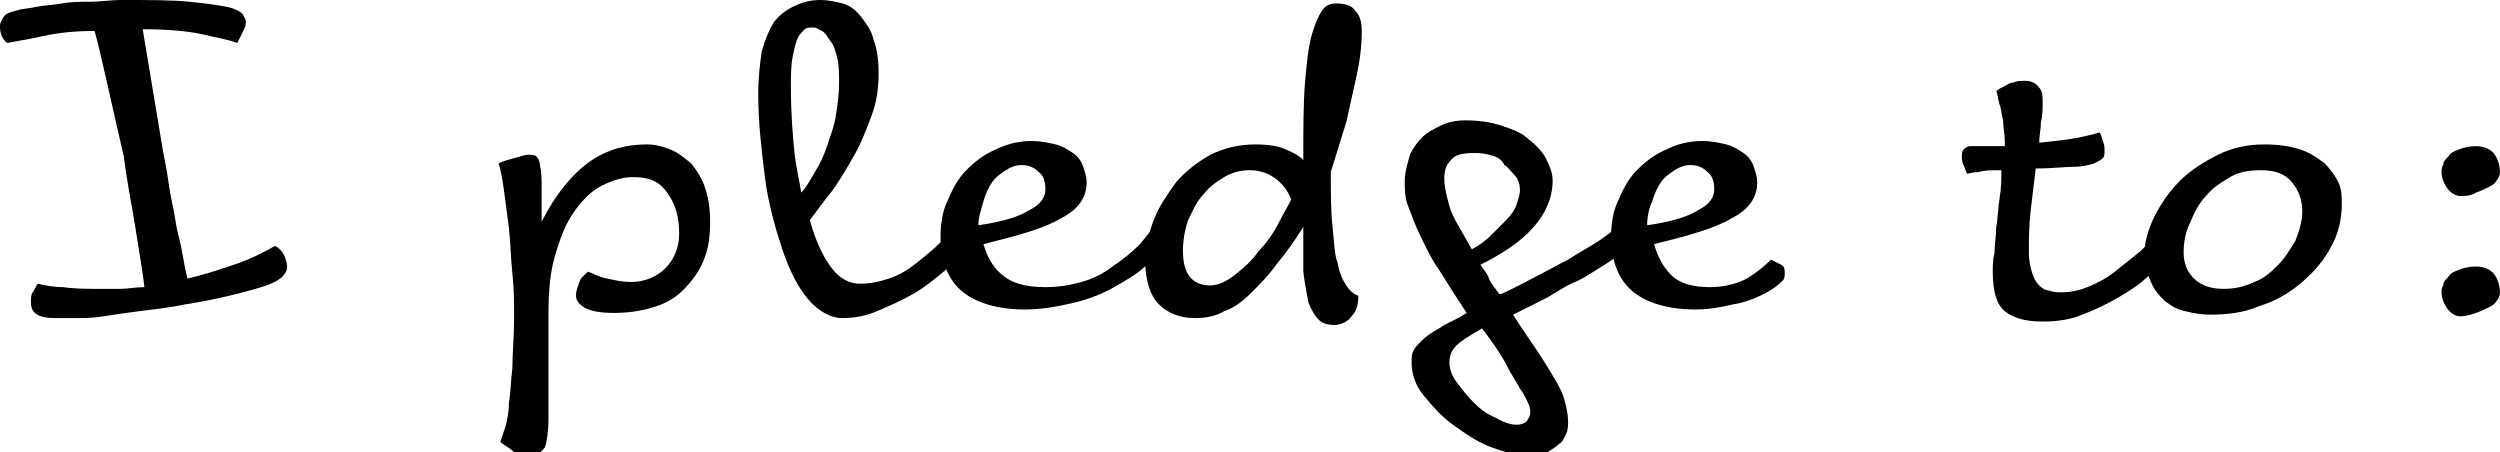 <?xml version="1.0" encoding="utf-8"?>
<!-- Generator: Adobe Illustrator 25.1.0, SVG Export Plug-In . SVG Version: 6.00 Build 0)  -->
<svg version="1.1" id="Layer_1" xmlns="http://www.w3.org/2000/svg" xmlns:xlink="http://www.w3.org/1999/xlink" x="0px" y="0px"
	 viewBox="0 0 145.4 26.3" style="enable-background:new 0 0 145.4 26.3;" xml:space="preserve">
<g>
	<path d="M9.4,8.3C9.5,9,9.7,9.8,9.8,10.6c0.1,0.8,0.3,1.5,0.4,2.2c0.1,0.7,0.3,1.3,0.4,1.9c0.1,0.6,0.2,1.1,0.3,1.5
		c0.9-0.2,1.8-0.5,2.7-0.8c0.9-0.3,1.7-0.7,2.4-1.1c0.2,0.1,0.4,0.3,0.5,0.5c0.1,0.2,0.2,0.5,0.2,0.7c0,0.5-0.5,0.9-1.5,1.2
		c-1,0.3-2.5,0.7-4.4,1c-1,0.2-1.9,0.3-2.7,0.4c-0.8,0.1-1.5,0.2-2.1,0.3c-0.6,0.1-1.1,0.1-1.6,0.1c-0.5,0-0.9,0-1.2,0
		c-1,0-1.4-0.3-1.4-0.9c0-0.2,0-0.5,0.1-0.6s0.2-0.4,0.3-0.5c0.4,0.1,0.9,0.2,1.5,0.2c0.6,0.1,1.3,0.1,2.1,0.1c0.4,0,0.8,0,1.2,0
		c0.4,0,0.9-0.1,1.4-0.1c-0.1-0.9-0.3-2-0.5-3.3s-0.5-2.7-0.7-4.3C6.8,7.4,6.5,6,6.2,4.7C5.9,3.4,5.7,2.5,5.5,1.8
		c-1.1,0-2.1,0.1-3,0.3C1.6,2.3,0.9,2.4,0.4,2.5C0.3,2.4,0.2,2.3,0.1,2.1C0,1.8,0,1.7,0,1.5C0,1.3,0.1,1.2,0.2,1
		c0.1-0.2,0.4-0.3,0.8-0.4c0.3-0.1,0.7-0.1,1.1-0.2c0.5-0.1,1-0.1,1.5-0.2c0.5-0.1,1.1-0.1,1.7-0.1c0.6,0,1.1-0.1,1.7-0.1
		c1.7,0,3,0,4,0.1s1.7,0.2,2.2,0.3c0.5,0.1,0.8,0.3,0.9,0.4c0.1,0.2,0.2,0.3,0.2,0.5c0,0.2-0.1,0.4-0.2,0.6
		c-0.1,0.2-0.2,0.4-0.3,0.6c-0.5-0.2-1.2-0.3-2-0.5c-0.9-0.2-2.1-0.3-3.5-0.3L9.4,8.3z"/>
	<path d="M29.1,25.7c0.1-0.3,0.2-0.6,0.3-0.9c0.1-0.4,0.2-0.8,0.2-1.4c0.1-0.5,0.1-1.2,0.2-2c0-0.8,0.1-1.8,0.1-2.9
		c0-0.8,0-1.7-0.1-2.6c-0.1-0.9-0.1-1.8-0.2-2.6c-0.1-0.8-0.2-1.6-0.3-2.3c-0.1-0.7-0.2-1.2-0.3-1.5c0.2-0.1,0.5-0.2,0.9-0.3
		S30.5,9,30.7,9c0.2,0,0.4,0,0.5,0.1c0.1,0.1,0.2,0.3,0.2,0.5c0.1,0.4,0.1,0.8,0.1,1.3s0,1.1,0,2c0.8-1.6,1.8-2.8,2.8-3.5
		s2.1-1,3.3-1c0.5,0,0.9,0.1,1.4,0.3c0.5,0.2,0.8,0.5,1.2,0.8c0.3,0.4,0.6,0.8,0.8,1.4s0.3,1.2,0.3,2c0,0.9-0.1,1.6-0.4,2.3
		c-0.3,0.7-0.7,1.2-1.2,1.7c-0.5,0.5-1.1,0.8-1.8,1c-0.7,0.2-1.4,0.3-2.2,0.3c-0.8,0-1.3-0.1-1.7-0.3c-0.3-0.2-0.5-0.4-0.5-0.7
		c0-0.3,0.1-0.5,0.2-0.8c0.1-0.3,0.3-0.4,0.5-0.6c0.3,0.1,0.6,0.3,1.1,0.4s0.9,0.2,1.4,0.2c0.8,0,1.5-0.3,2-0.8
		c0.5-0.5,0.8-1.2,0.8-2c0-1-0.2-1.7-0.7-2.4s-1.1-0.9-2-0.9c-0.6,0-1.2,0.2-1.8,0.5c-0.6,0.3-1.1,0.8-1.6,1.5
		c-0.5,0.7-0.8,1.5-1.1,2.5c-0.3,1-0.4,2.1-0.4,3.5c0,1.3,0,2.4,0,3.4c0,1,0,1.9,0,2.7c0,0.7-0.1,1.3-0.2,1.6
		c-0.2,0.3-0.5,0.5-0.9,0.5c-0.3,0-0.6-0.1-0.9-0.2C29.6,26,29.3,25.9,29.1,25.7z"/>
	<path d="M56,12.6c0.2,0.1,0.5,0.2,0.7,0.3s0.3,0.3,0.3,0.5c0,0.1,0,0.3-0.1,0.4c-0.1,0.1-0.2,0.2-0.3,0.4c-0.5,0.5-1,1-1.6,1.5
		s-1.2,1-1.9,1.4c-0.7,0.4-1.4,0.7-2.1,1c-0.7,0.3-1.4,0.4-2,0.4c-0.7,0-1.4-0.4-2-1.1c-0.6-0.7-1.1-1.7-1.5-2.9s-0.8-2.6-1-4.1
		c-0.2-1.6-0.4-3.2-0.4-4.9c0-1,0.1-1.8,0.2-2.5c0.2-0.7,0.4-1.2,0.7-1.7c0.3-0.4,0.7-0.7,1.1-0.9C46.7,0.1,47.2,0,47.7,0
		c0.5,0,0.9,0.1,1.3,0.2s0.8,0.4,1.1,0.8s0.6,0.8,0.7,1.3c0.2,0.5,0.3,1.2,0.3,1.9c0,0.9-0.1,1.7-0.4,2.5c-0.3,0.8-0.6,1.6-1,2.3
		c-0.4,0.7-0.8,1.4-1.3,2.1c-0.5,0.6-0.9,1.2-1.3,1.7c0.3,1.1,0.7,2,1.2,2.7s1.1,1,1.7,1c0.6,0,1.1-0.1,1.7-0.3
		c0.6-0.2,1.1-0.5,1.6-0.9s1-0.8,1.5-1.3C55.2,13.6,55.6,13.1,56,12.6z M46.6,11.2c0.3-0.3,0.5-0.7,0.8-1.2c0.3-0.5,0.5-0.9,0.7-1.5
		s0.4-1.1,0.5-1.7c0.1-0.6,0.2-1.3,0.2-1.9c0-0.6,0-1.1-0.1-1.5c-0.1-0.4-0.2-0.8-0.4-1c-0.2-0.3-0.3-0.5-0.5-0.6
		c-0.2-0.1-0.3-0.2-0.5-0.2c-0.2,0-0.4,0-0.5,0.1c-0.1,0.1-0.3,0.3-0.4,0.5s-0.2,0.6-0.3,1.1c-0.1,0.5-0.1,1.1-0.1,1.8
		c0,1.5,0.1,2.7,0.2,3.7S46.5,10.5,46.6,11.2z"/>
	<path d="M67.6,12.6c0.2,0.1,0.5,0.2,0.7,0.3s0.3,0.3,0.3,0.5c0,0.1,0,0.3-0.1,0.3c-0.1,0.1-0.1,0.2-0.3,0.3c-0.5,0.5-1,0.9-1.5,1.4
		s-1.2,0.9-1.9,1.3c-0.7,0.4-1.5,0.7-2.3,0.9c-0.9,0.2-1.8,0.4-2.9,0.4c-1.6,0-2.9-0.4-3.7-1.1c-0.8-0.7-1.2-1.8-1.2-3.1
		c0-0.7,0.1-1.5,0.4-2.1c0.3-0.7,0.6-1.3,1.1-1.8c0.5-0.5,1-0.9,1.7-1.2c0.6-0.3,1.3-0.5,2.1-0.5c0.5,0,1,0.1,1.4,0.2s0.7,0.3,1,0.5
		c0.3,0.2,0.5,0.5,0.6,0.8s0.2,0.6,0.2,0.9c0,0.9-0.5,1.6-1.5,2.1c-1,0.6-2.5,1-4.5,1.5c0.2,0.7,0.5,1.3,1.1,1.8
		c0.6,0.5,1.4,0.7,2.5,0.7c0.7,0,1.4-0.1,2.1-0.3s1.3-0.5,1.8-0.9c0.6-0.4,1.1-0.8,1.6-1.3C66.7,13.7,67.2,13.1,67.6,12.6z
		 M56.9,13.1c1.4-0.2,2.4-0.5,3-0.9c0.6-0.3,0.9-0.7,0.9-1.2c0-0.4-0.1-0.8-0.4-1c-0.3-0.3-0.6-0.4-1-0.4c-0.3,0-0.6,0.1-0.9,0.3
		c-0.3,0.2-0.6,0.4-0.8,0.7c-0.2,0.3-0.4,0.7-0.5,1.1S56.9,12.6,56.9,13.1z"/>
	<path d="M75.8,13.2c-0.5,0.8-1,1.5-1.5,2.1c-0.5,0.7-1,1.2-1.5,1.7s-1,0.9-1.6,1.1c-0.5,0.3-1.1,0.4-1.7,0.4
		c-0.9,0-1.6-0.3-2.1-0.8s-0.8-1.4-0.8-2.6c0-0.7,0.2-1.5,0.5-2.3s0.8-1.5,1.3-2.2c0.6-0.7,1.3-1.2,2-1.6c0.8-0.4,1.7-0.6,2.6-0.6
		c0.8,0,1.4,0.1,1.8,0.3c0.5,0.2,0.8,0.4,1,0.6c0-1.8,0-3.3,0.1-4.5s0.2-2.1,0.4-2.8c0.2-0.7,0.4-1.1,0.6-1.4
		c0.2-0.3,0.5-0.4,0.8-0.4c0.5,0,0.9,0.1,1.1,0.4c0.3,0.3,0.4,0.7,0.4,1.2c0,0.8-0.1,1.7-0.3,2.6c-0.2,0.9-0.4,1.8-0.6,2.7
		c-0.3,1-0.6,1.9-0.9,2.9c0,1.3,0,2.3,0.1,3.2c0.1,0.9,0.1,1.6,0.3,2.1c0.1,0.6,0.3,1,0.5,1.3c0.2,0.3,0.4,0.5,0.7,0.6
		c0,0.5-0.1,0.9-0.4,1.2c-0.2,0.3-0.6,0.5-1,0.5c-0.4,0-0.7-0.1-0.9-0.3s-0.4-0.5-0.6-1c-0.1-0.5-0.2-1-0.3-1.8
		C75.8,15.2,75.8,14.3,75.8,13.2z M75.1,11.6c-0.2-0.5-0.5-0.9-0.9-1.2c-0.4-0.3-0.9-0.5-1.5-0.5c-0.5,0-1,0.1-1.5,0.4
		c-0.5,0.3-0.9,0.6-1.2,1c-0.4,0.4-0.6,0.9-0.9,1.5c-0.2,0.6-0.3,1.2-0.3,1.8c0,1.3,0.5,2,1.6,2c0.4,0,0.9-0.2,1.4-0.6
		c0.5-0.4,1-0.8,1.4-1.4c0.5-0.5,0.9-1.1,1.2-1.7C74.6,12.5,74.9,12,75.1,11.6z"/>
	<path d="M87.3,17.1c0.7-0.3,1.4-0.7,2-1s1.3-0.7,1.9-1c0.6-0.4,1.2-0.7,1.8-1.1c0.6-0.4,1.2-0.9,1.8-1.4c0.2,0,0.4,0.1,0.5,0.3
		c0.1,0.2,0.2,0.3,0.2,0.5s-0.1,0.3-0.2,0.5s-0.4,0.4-0.9,0.8c-0.5,0.3-0.9,0.6-1.4,0.9c-0.5,0.3-0.9,0.6-1.4,0.8s-1.1,0.6-1.6,0.9
		c-0.6,0.3-1.2,0.6-2,1c0.5,0.8,1,1.5,1.4,2.1c0.4,0.6,0.7,1.1,1,1.6c0.3,0.5,0.5,0.9,0.6,1.3c0.1,0.4,0.2,0.8,0.2,1.2
		c0,0.2,0,0.5-0.1,0.7c-0.1,0.2-0.2,0.5-0.4,0.6c-0.2,0.2-0.4,0.3-0.7,0.5c-0.3,0.1-0.7,0.2-1.1,0.2c-0.7,0-1.4-0.2-2.2-0.5
		c-0.8-0.3-1.5-0.8-2.2-1.3c-0.7-0.5-1.2-1.1-1.7-1.7s-0.7-1.3-0.7-1.9c0-0.3,0-0.5,0.1-0.7c0.1-0.2,0.3-0.4,0.5-0.6
		c0.2-0.2,0.6-0.5,1-0.7c0.4-0.3,1-0.5,1.6-0.9c-0.6-0.9-1.1-1.7-1.6-2.5c-0.5-0.7-0.8-1.4-1.1-2c-0.3-0.6-0.5-1.2-0.7-1.7
		c-0.2-0.5-0.2-1-0.2-1.5S81.9,9.4,82,9c0.2-0.4,0.4-0.7,0.7-1c0.3-0.3,0.7-0.5,1.1-0.7C84.2,7.1,84.7,7,85.2,7
		c0.8,0,1.5,0.1,2.1,0.3c0.6,0.2,1.2,0.4,1.6,0.8c0.4,0.3,0.8,0.7,1,1.1s0.4,0.8,0.4,1.3c0,1-0.4,1.9-1.1,2.7
		c-0.7,0.8-1.7,1.5-3.1,2.2c0.2,0.3,0.4,0.5,0.5,0.8s0.4,0.6,0.6,0.9L87.3,17.1z M85.6,14.5c0.4-0.2,0.8-0.5,1.1-0.8
		c0.3-0.3,0.6-0.6,0.9-0.9c0.3-0.3,0.5-0.6,0.6-0.9c0.1-0.3,0.2-0.6,0.2-0.8c0-0.4-0.1-0.7-0.3-0.9s-0.4-0.5-0.6-0.6
		C87.3,9.2,87,9.1,86.6,9S86,8.9,85.7,8.9c-0.6,0-1.1,0.1-1.3,0.4C84.1,9.6,84,9.9,84,10.4c0,0.4,0.1,0.9,0.3,1.6S85,13.4,85.6,14.5
		z M86.2,19.1c-0.7,0.4-1.2,0.7-1.5,1s-0.4,0.6-0.4,1c0,0.3,0.1,0.7,0.4,1.1c0.3,0.4,0.6,0.8,1,1.2c0.4,0.4,0.8,0.7,1.3,0.9
		c0.5,0.3,0.9,0.4,1.2,0.4c0.3,0,0.5-0.1,0.6-0.2c0.1-0.2,0.2-0.3,0.2-0.5c0-0.1,0-0.3-0.1-0.5c-0.1-0.2-0.2-0.5-0.5-0.9
		c-0.2-0.4-0.5-0.8-0.8-1.4S86.8,19.9,86.2,19.1z"/>
	<path d="M103,15.1c0.2,0.1,0.4,0.2,0.6,0.3c0.2,0.1,0.2,0.3,0.2,0.5c0,0.1,0,0.3-0.1,0.4c-0.1,0.1-0.3,0.3-0.6,0.5
		c-0.8,0.5-1.6,0.8-2.3,0.9c-0.8,0.2-1.5,0.3-2.2,0.3c-1.6,0-2.9-0.4-3.7-1.1c-0.8-0.7-1.2-1.8-1.2-3.1c0-0.7,0.1-1.5,0.4-2.1
		c0.3-0.7,0.6-1.3,1.1-1.8c0.5-0.5,1-0.9,1.7-1.2c0.6-0.3,1.3-0.5,2.1-0.5c0.5,0,1,0.1,1.4,0.2c0.4,0.1,0.7,0.3,1,0.5
		c0.3,0.2,0.5,0.5,0.6,0.8c0.1,0.3,0.2,0.6,0.2,0.9c0,0.9-0.5,1.6-1.5,2.1c-1,0.6-2.5,1-4.5,1.5c0.2,0.7,0.5,1.3,1,1.8
		c0.5,0.5,1.3,0.7,2.2,0.7c0.7,0,1.3-0.1,2-0.4C101.8,16.1,102.4,15.7,103,15.1z M95.8,13.1c1.4-0.2,2.4-0.5,3-0.9
		c0.6-0.3,0.9-0.7,0.9-1.2c0-0.4-0.1-0.8-0.4-1c-0.3-0.3-0.6-0.4-1-0.4c-0.3,0-0.6,0.1-0.9,0.3c-0.3,0.2-0.6,0.4-0.8,0.7
		c-0.2,0.3-0.4,0.7-0.5,1.1C95.9,12.1,95.8,12.6,95.8,13.1z"/>
	<path d="M116.6,8.2c0-0.4-0.1-0.8-0.1-1.2c-0.1-0.3-0.1-0.7-0.2-0.9c-0.1-0.3-0.1-0.6-0.2-0.8c0.1-0.1,0.3-0.2,0.5-0.3
		c0.2-0.1,0.3-0.2,0.5-0.2c0.2-0.1,0.4-0.1,0.7-0.1c0.3,0,0.6,0.1,0.8,0.4c0.2,0.2,0.2,0.5,0.2,0.9c0,0.3,0,0.7-0.1,1.1
		c0,0.4-0.1,0.8-0.1,1.2c1-0.1,1.8-0.2,2.3-0.3c0.5-0.1,0.9-0.2,1.2-0.3c0.1,0.1,0.1,0.2,0.2,0.5c0.1,0.2,0.1,0.4,0.1,0.6
		c0,0.1,0,0.3-0.1,0.4c-0.1,0.1-0.3,0.2-0.5,0.3c-0.3,0.1-0.7,0.2-1.2,0.2s-1.3,0.1-2.2,0.1c-0.1,0.8-0.2,1.6-0.3,2.5
		s-0.1,1.6-0.1,2.4c0,0.5,0.1,0.9,0.2,1.2c0.1,0.3,0.2,0.5,0.4,0.7c0.2,0.2,0.4,0.3,0.6,0.3c0.2,0.1,0.5,0.1,0.7,0.1
		c0.5,0,1-0.1,1.5-0.3s1.1-0.5,1.6-0.9c0.5-0.4,1-0.8,1.5-1.2c0.5-0.5,0.9-0.9,1.2-1.4c0.2,0.1,0.5,0.2,0.7,0.3
		c0.2,0.1,0.3,0.3,0.3,0.5c0,0.1,0,0.2,0,0.2c0,0.1-0.1,0.2-0.3,0.4c-0.4,0.5-0.8,0.9-1.4,1.4c-0.5,0.5-1.1,0.9-1.8,1.3
		c-0.7,0.4-1.3,0.7-2.1,1c-0.7,0.3-1.5,0.4-2.3,0.4c-1,0-1.7-0.2-2.2-0.6c-0.5-0.4-0.7-1.2-0.7-2.3c0-0.3,0-0.7,0.1-1.1
		c0-0.5,0.1-1,0.1-1.5c0.1-0.5,0.1-1.1,0.2-1.7c0.1-0.6,0.1-1.1,0.1-1.6c-0.6,0-1,0-1.3,0.1c-0.3,0-0.6,0.1-0.7,0.1
		c-0.1-0.2-0.1-0.3-0.2-0.5s-0.1-0.4-0.1-0.5c0-0.1,0-0.3,0.1-0.4c0.1-0.1,0.2-0.2,0.4-0.2H116.6z"/>
	<path d="M124.7,15c0-0.8,0.2-1.6,0.6-2.4s0.9-1.5,1.5-2.1c0.6-0.6,1.4-1.1,2.2-1.5c0.8-0.4,1.7-0.6,2.7-0.6c0.8,0,1.5,0.1,2.1,0.3
		s1,0.5,1.4,0.8c0.3,0.3,0.6,0.7,0.8,1.1c0.2,0.4,0.2,0.9,0.2,1.3c0,0.8-0.2,1.7-0.6,2.4c-0.4,0.8-1,1.5-1.7,2.1
		c-0.7,0.6-1.5,1.1-2.5,1.4c-0.9,0.4-1.9,0.5-2.9,0.5c-0.5,0-1-0.1-1.4-0.2c-0.5-0.1-0.8-0.3-1.2-0.6c-0.3-0.3-0.6-0.6-0.8-1.1
		S124.7,15.6,124.7,15z M127,14.7c0,0.6,0.2,1.1,0.6,1.5c0.4,0.4,1,0.6,1.7,0.6c0.6,0,1.2-0.1,1.8-0.4c0.6-0.2,1-0.6,1.4-1
		c0.4-0.4,0.7-0.9,1-1.4c0.2-0.5,0.4-1.1,0.4-1.7c0-0.7-0.2-1.2-0.6-1.7c-0.4-0.5-1-0.7-1.8-0.7c-0.7,0-1.3,0.1-1.8,0.4
		s-1,0.6-1.4,1.1c-0.4,0.4-0.7,1-0.9,1.5C127.1,13.5,127,14.1,127,14.7z"/>
	<path d="M143.1,11.4c-0.3,0-0.6-0.2-0.8-0.5c-0.2-0.3-0.3-0.6-0.3-0.9c0-0.1,0-0.3,0.1-0.4c0-0.2,0.1-0.3,0.3-0.5
		c0.1-0.2,0.3-0.3,0.6-0.4c0.2-0.1,0.6-0.2,1-0.2c0.5,0,0.9,0.2,1.1,0.5c0.2,0.3,0.3,0.7,0.3,1c0,0.2-0.1,0.4-0.2,0.5
		c-0.1,0.2-0.3,0.3-0.5,0.4s-0.4,0.2-0.7,0.3C143.7,11.4,143.4,11.4,143.1,11.4z M143.1,18.4c-0.3,0-0.6-0.2-0.8-0.5
		c-0.2-0.3-0.3-0.6-0.3-0.9c0-0.1,0-0.3,0.1-0.4c0-0.2,0.1-0.3,0.3-0.5c0.1-0.2,0.3-0.3,0.6-0.4c0.2-0.1,0.6-0.2,1-0.2
		c0.5,0,0.9,0.2,1.1,0.5c0.2,0.3,0.3,0.7,0.3,1c0,0.2-0.1,0.4-0.2,0.5c-0.1,0.2-0.3,0.3-0.5,0.4s-0.4,0.2-0.7,0.3
		C143.7,18.3,143.4,18.4,143.1,18.4z"/>
</g>
</svg>
